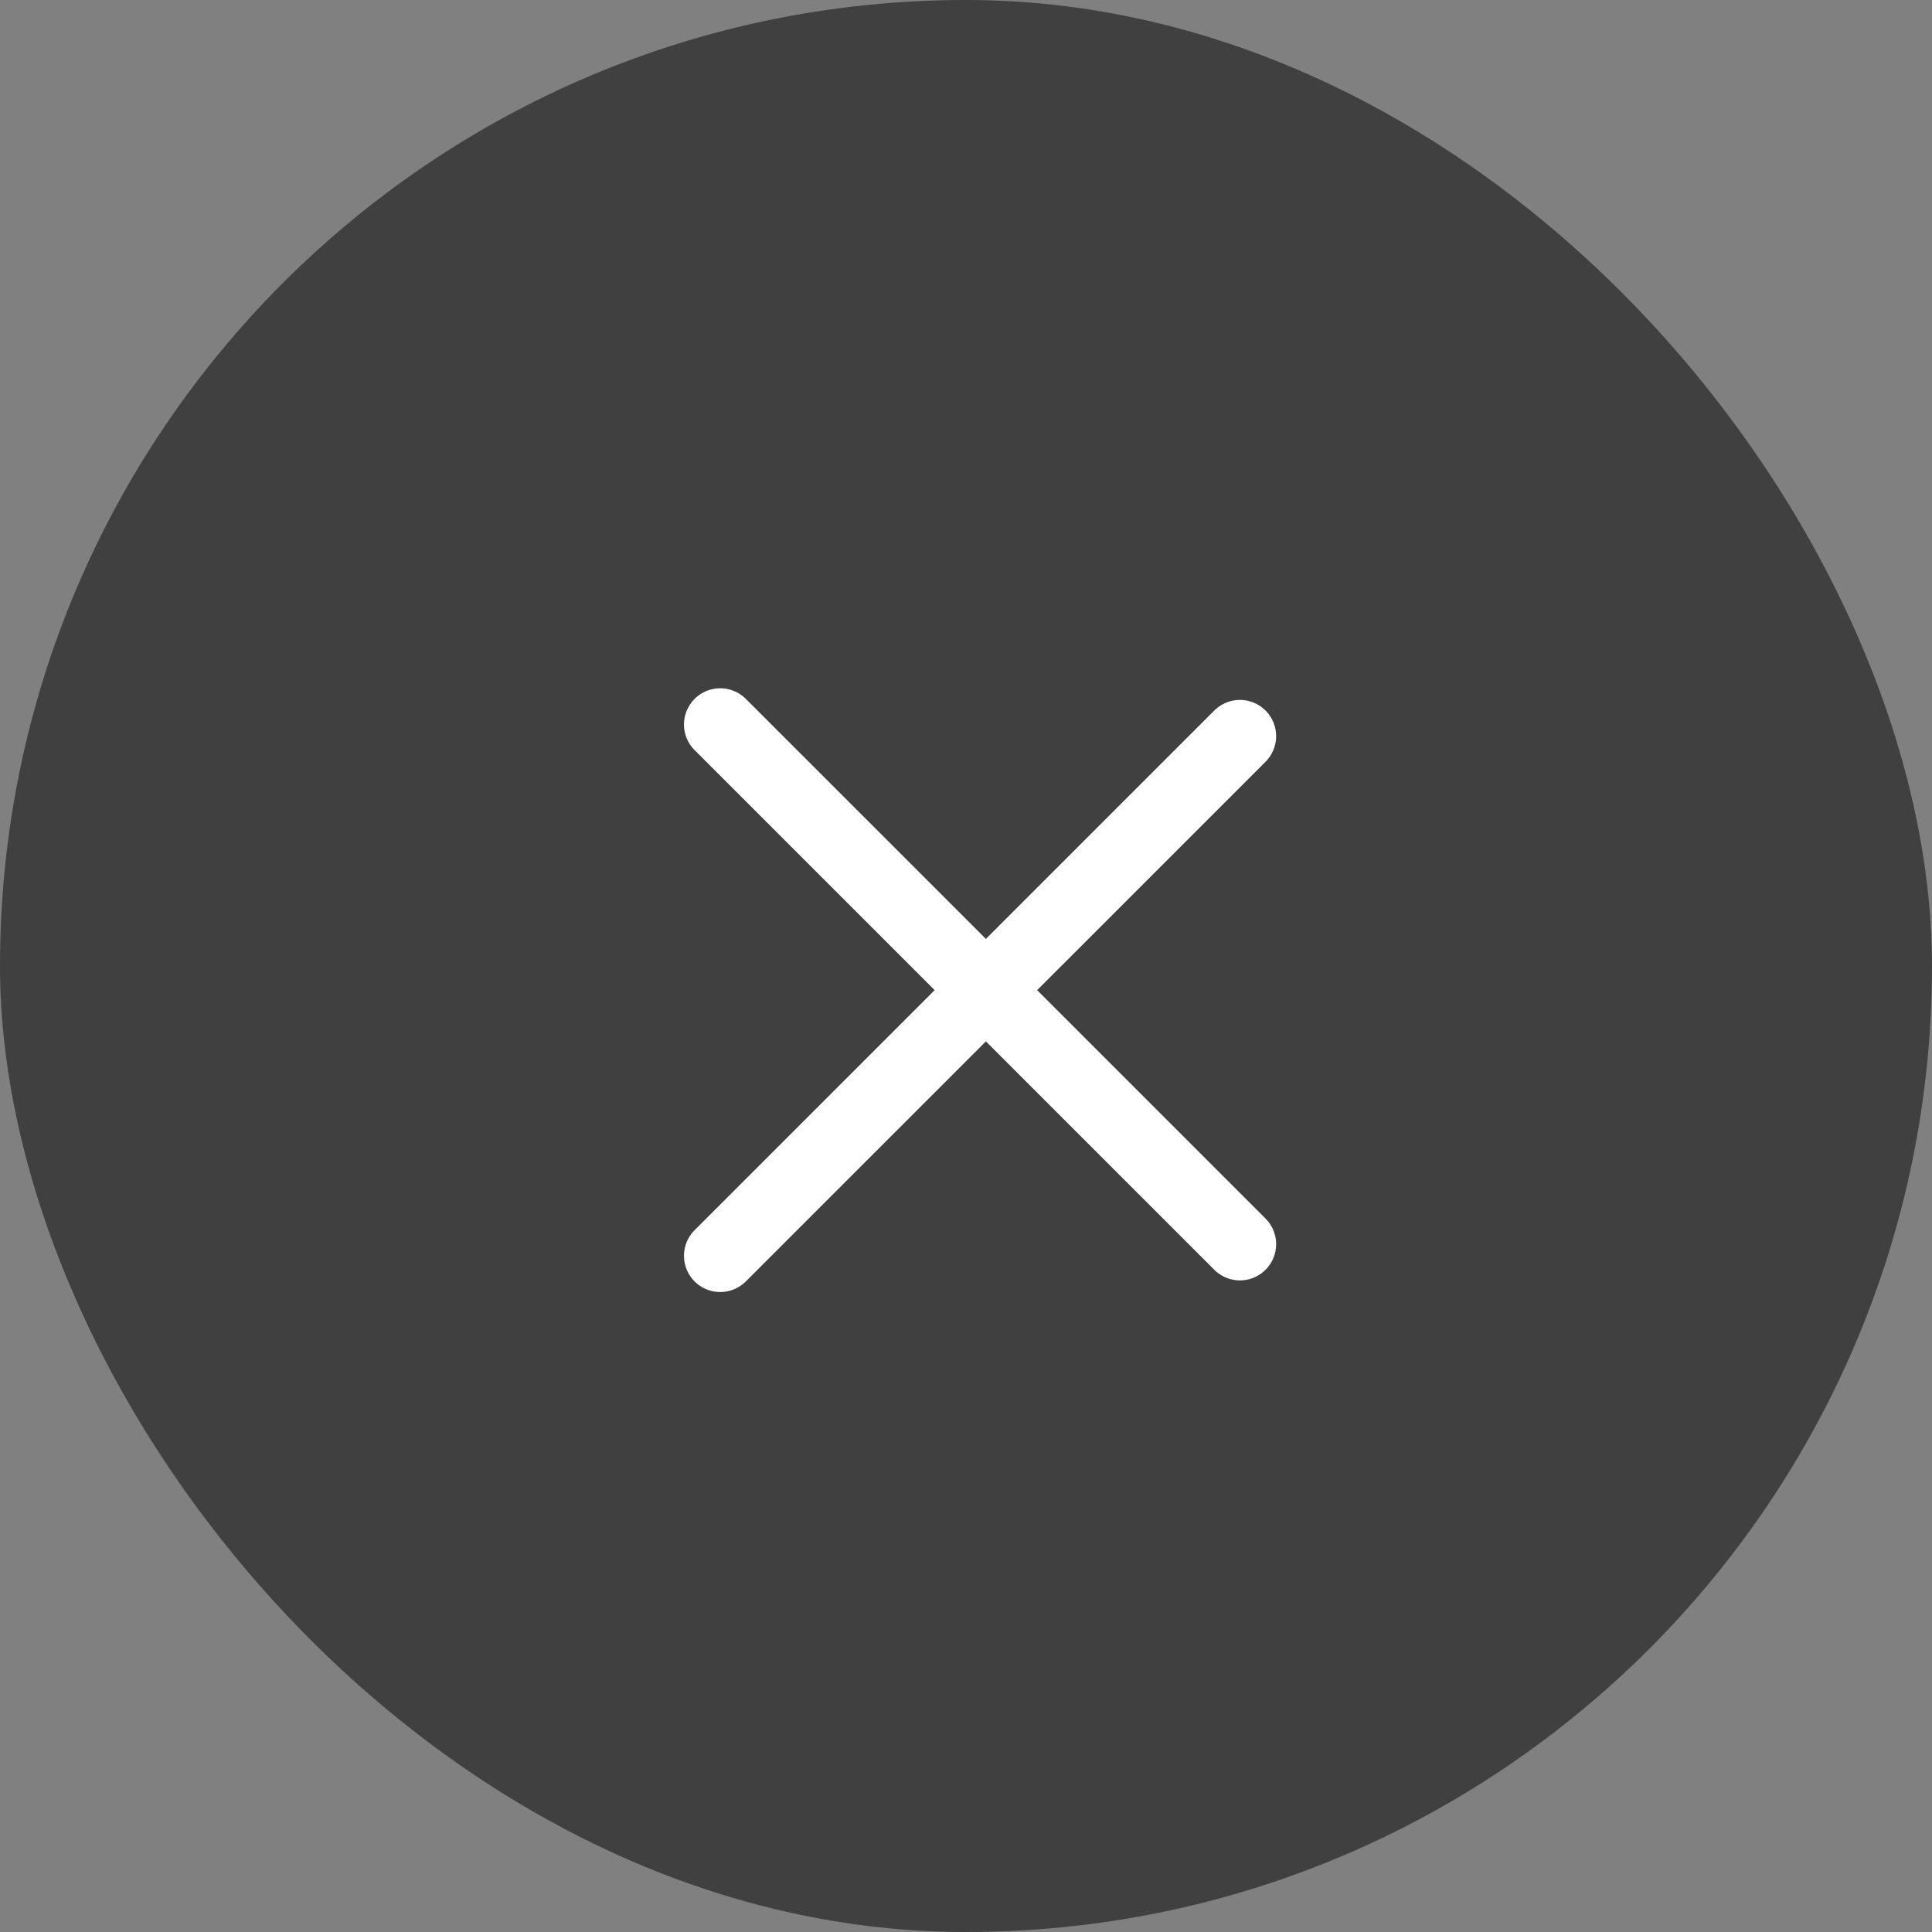 <svg width="40" height="40" viewBox="0 0 40 40" fill="none" xmlns="http://www.w3.org/2000/svg">
<rect x="0" y="0" width="40" height="40" fill="#808080" stroke="none"/>
<rect width="40" height="40" rx="20" fill="black" fill-opacity="0.5"/>
<path d="M14.911 15L25.671 25.759" stroke="white" stroke-width="1.5" stroke-linecap="round" stroke-linejoin="round"/>
<path d="M14.911 26L25.671 15.241" stroke="white" stroke-width="1.5" stroke-linecap="round" stroke-linejoin="round"/>
</svg>
